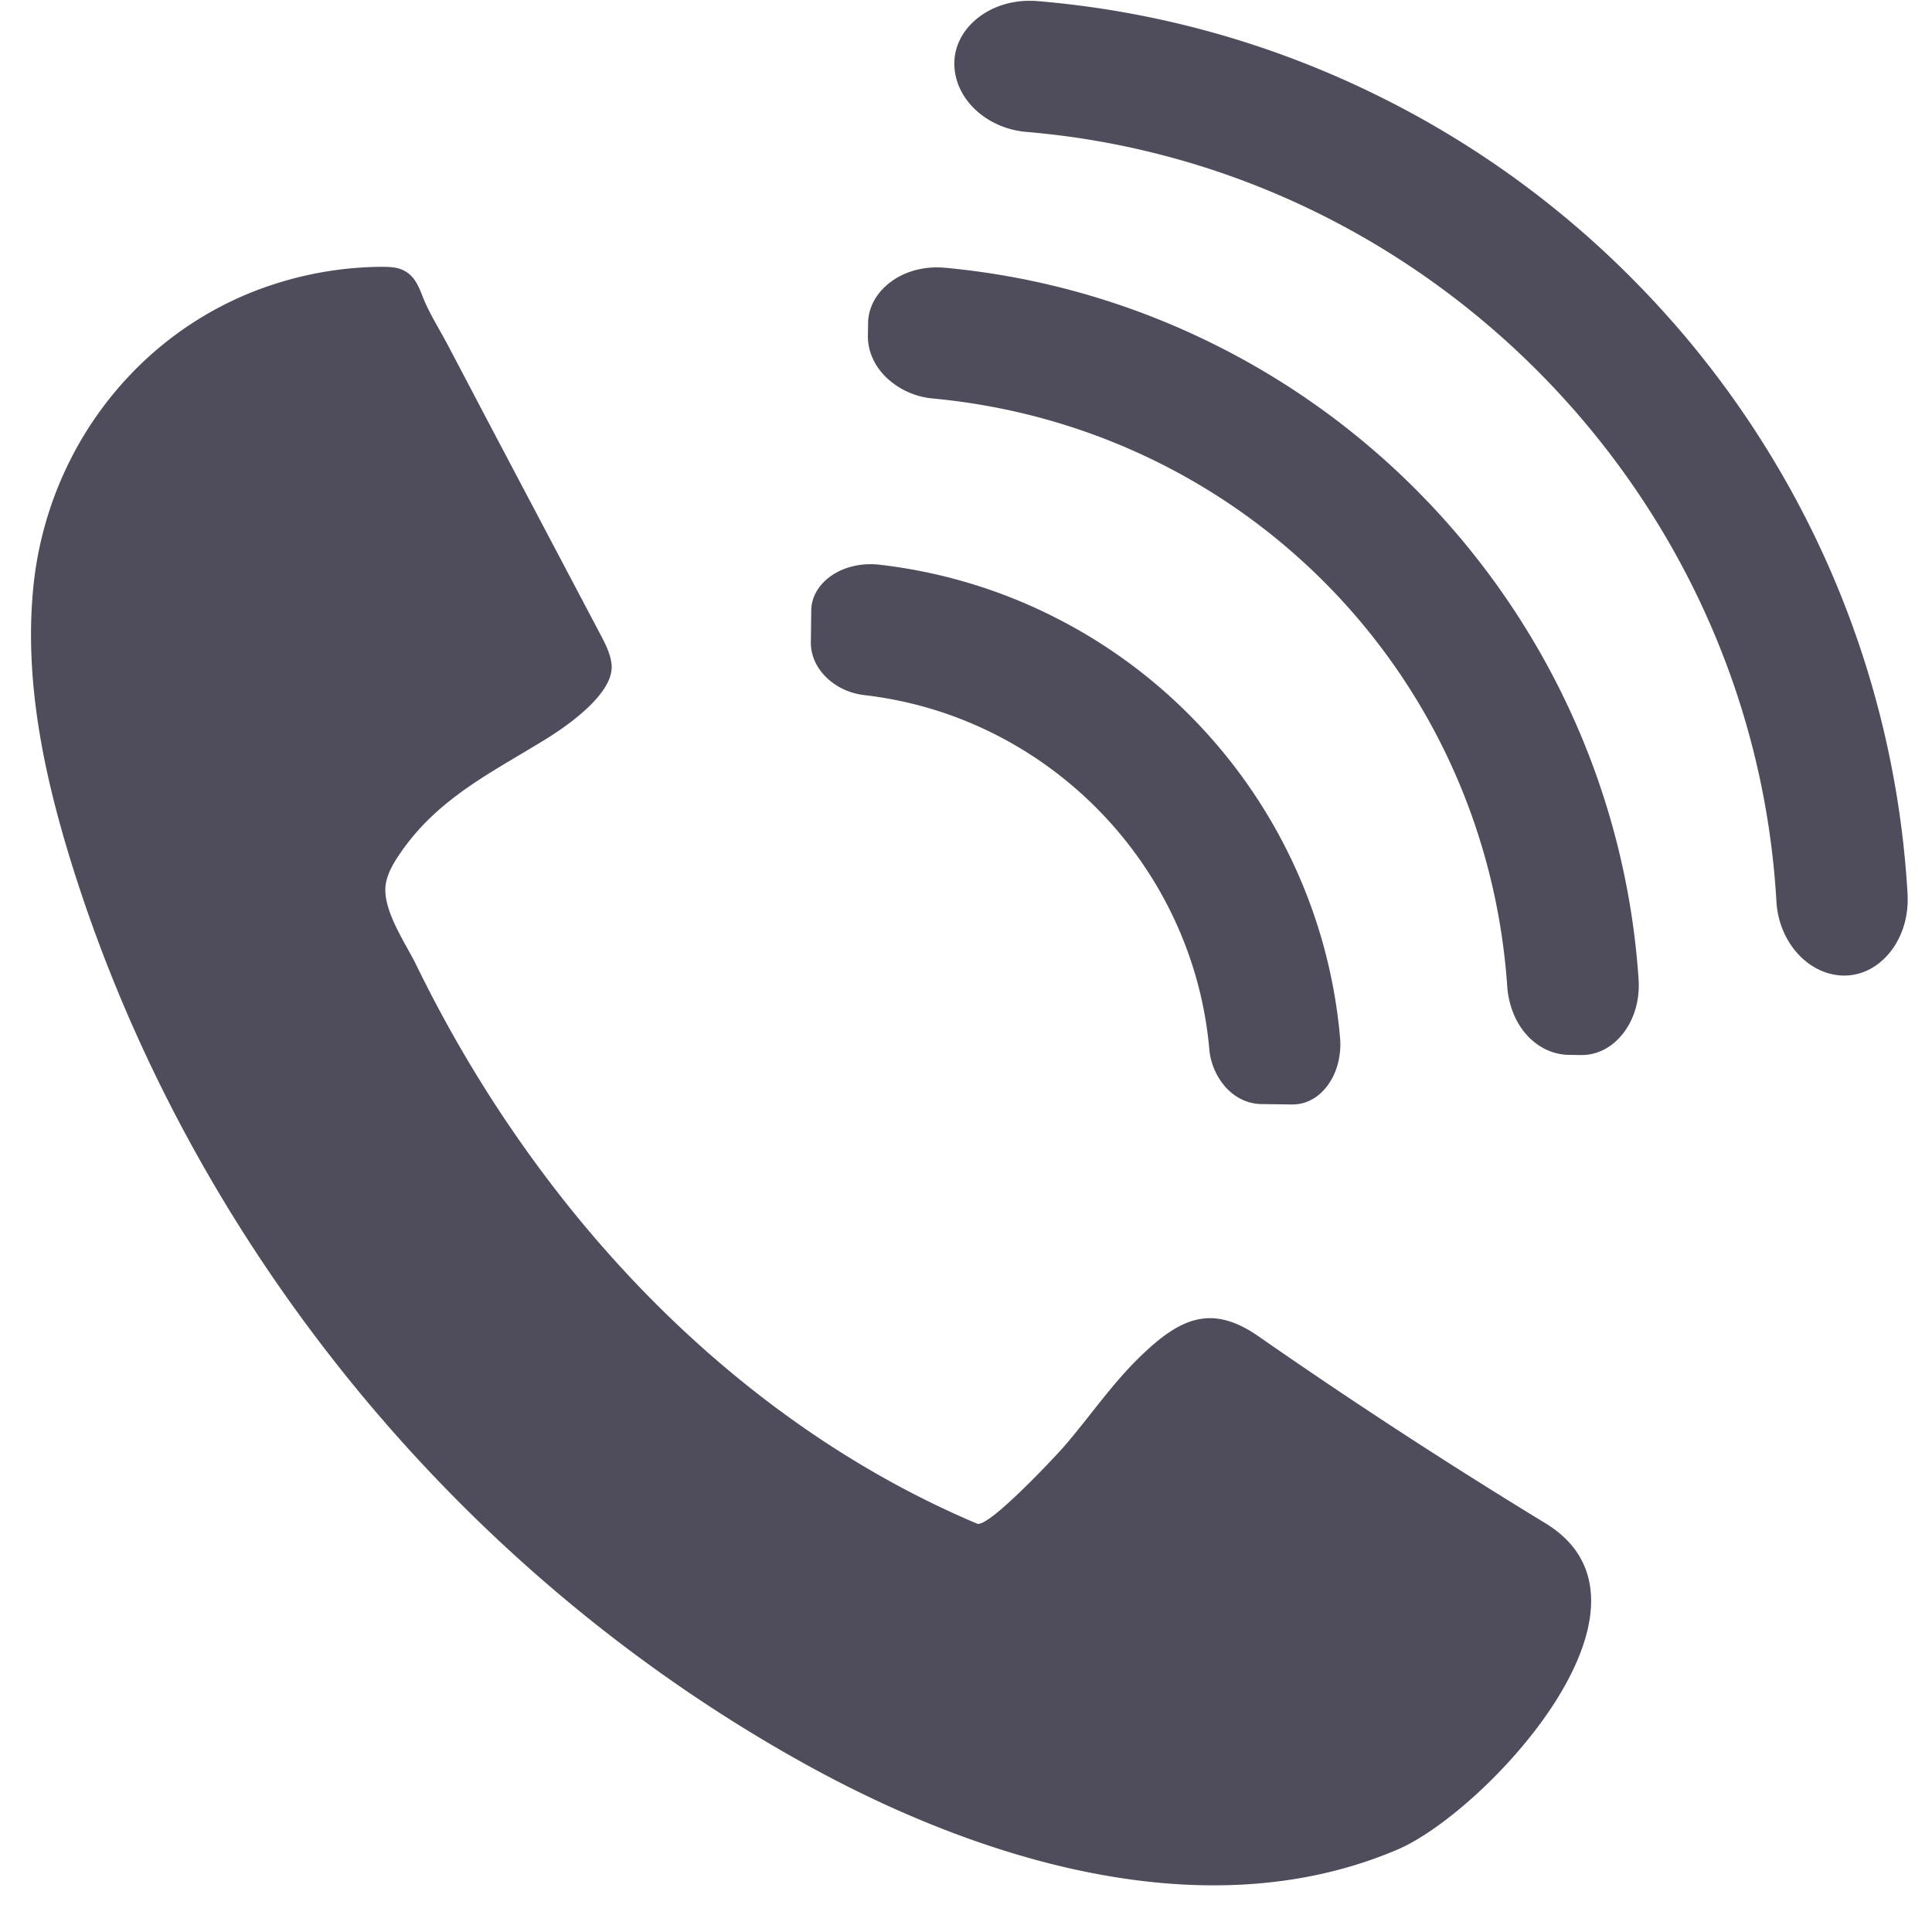 <?xml version="1.0" encoding="UTF-8"?> <svg xmlns="http://www.w3.org/2000/svg" width="100" viewBox="0 0 75 75" height="100" version="1.0"><defs><clipPath id="a"><path d="M37 .031h37.055v37.91H37Zm0 0"></path></clipPath></defs><path fill="#fff" d="M-7.5-7.5h90v90h-90z"></path><path fill="#fff" d="M-7.5-7.5h90v90h-90z"></path><path fill="#4f4d5b" d="M15.73 10.531c.477.274.582.797.801 1.274.258.558.602 1.11.89 1.66.661 1.254 1.317 2.508 1.977 3.758 1.305 2.472 2.614 4.949 3.918 7.422.192.367.391.75.426 1.164.094 1.113-1.71 2.363-2.55 2.882-2.141 1.32-4.208 2.301-5.676 4.461-.23.34-.446.7-.528 1.102-.21.984.75 2.344 1.168 3.2a50.729 50.729 0 0 0 1.785 3.343 49.639 49.639 0 0 0 4.325 6.27c4.195 5.167 9.511 9.48 15.664 12.081.43.184 3.062-2.625 3.445-3.074.984-1.152 1.832-2.402 2.93-3.453 1.492-1.434 2.718-2.02 4.543-.75a219.344 219.344 0 0 0 11.14 7.258c5.211 3.172-2.351 11.219-5.722 12.664-7.43 3.18-16.22.426-22.903-3.254C17.86 61.102 7.403 48.31 2.801 33.594 1.71 30.102.934 26.44 1.293 22.8c.531-5.371 4.098-10.031 9.246-11.735 1.379-.457 2.824-.699 4.277-.707.274 0 .559.008.809.118l.105.054"></path><g clip-path="url(#a)"><path fill="#4f4d5b" d="M70.895 21.777a37 37 0 0 0-7.274-10.695 36.835 36.835 0 0 0-10.504-7.547A36.656 36.656 0 0 0 40.277.043c-.941-.078-1.843.207-2.476.789-.485.445-.754 1.027-.754 1.633 0 1.355 1.23 2.523 2.8 2.656 15.684 1.32 28.215 14.164 29.114 29.883.094 1.57 1.23 2.832 2.586 2.867.058 0 .117 0 .176-.004.543-.031 1.062-.281 1.476-.707.598-.617.906-1.512.852-2.457a36.731 36.731 0 0 0-3.156-12.926"></path></g><path fill="#4f4d5b" d="M55.223 19.266a29.783 29.783 0 0 0-8.344-6.024 29.533 29.533 0 0 0-10.188-2.847c-.882-.082-1.722.175-2.308.71-.442.403-.688.926-.684 1.47l-.008.468v.008c0 .617.278 1.21.782 1.664a3.013 3.013 0 0 0 1.734.754c12.11 1.133 21.512 10.765 22.309 22.902.066.656.3 1.281.71 1.758.442.512 1.028.805 1.649.82l.477.008c.05 0 .105 0 .156-.004.488-.027.957-.25 1.332-.64.55-.575.828-1.407.77-2.293a29.573 29.573 0 0 0-2.583-10.258 29.84 29.84 0 0 0-5.804-8.496M50.207 33.523a20.322 20.322 0 0 0-3.871-5.601 20.256 20.256 0 0 0-5.496-4.012 20.11 20.11 0 0 0-6.7-1.988c-.785-.09-1.562.129-2.078.594-.37.332-.574.761-.57 1.21l-.015 1.212v.011c0 .516.234 1.012.652 1.395.379.351.887.578 1.422.64 7.125.82 12.758 6.602 13.394 13.743v.003a2.57 2.57 0 0 0 .602 1.438c.371.43.86.672 1.379.691l1.222.016c.043 0 .086 0 .13-.004.402-.023.788-.21 1.097-.539.477-.504.715-1.273.645-2.059a20.155 20.155 0 0 0-1.813-6.75"></path></svg> 